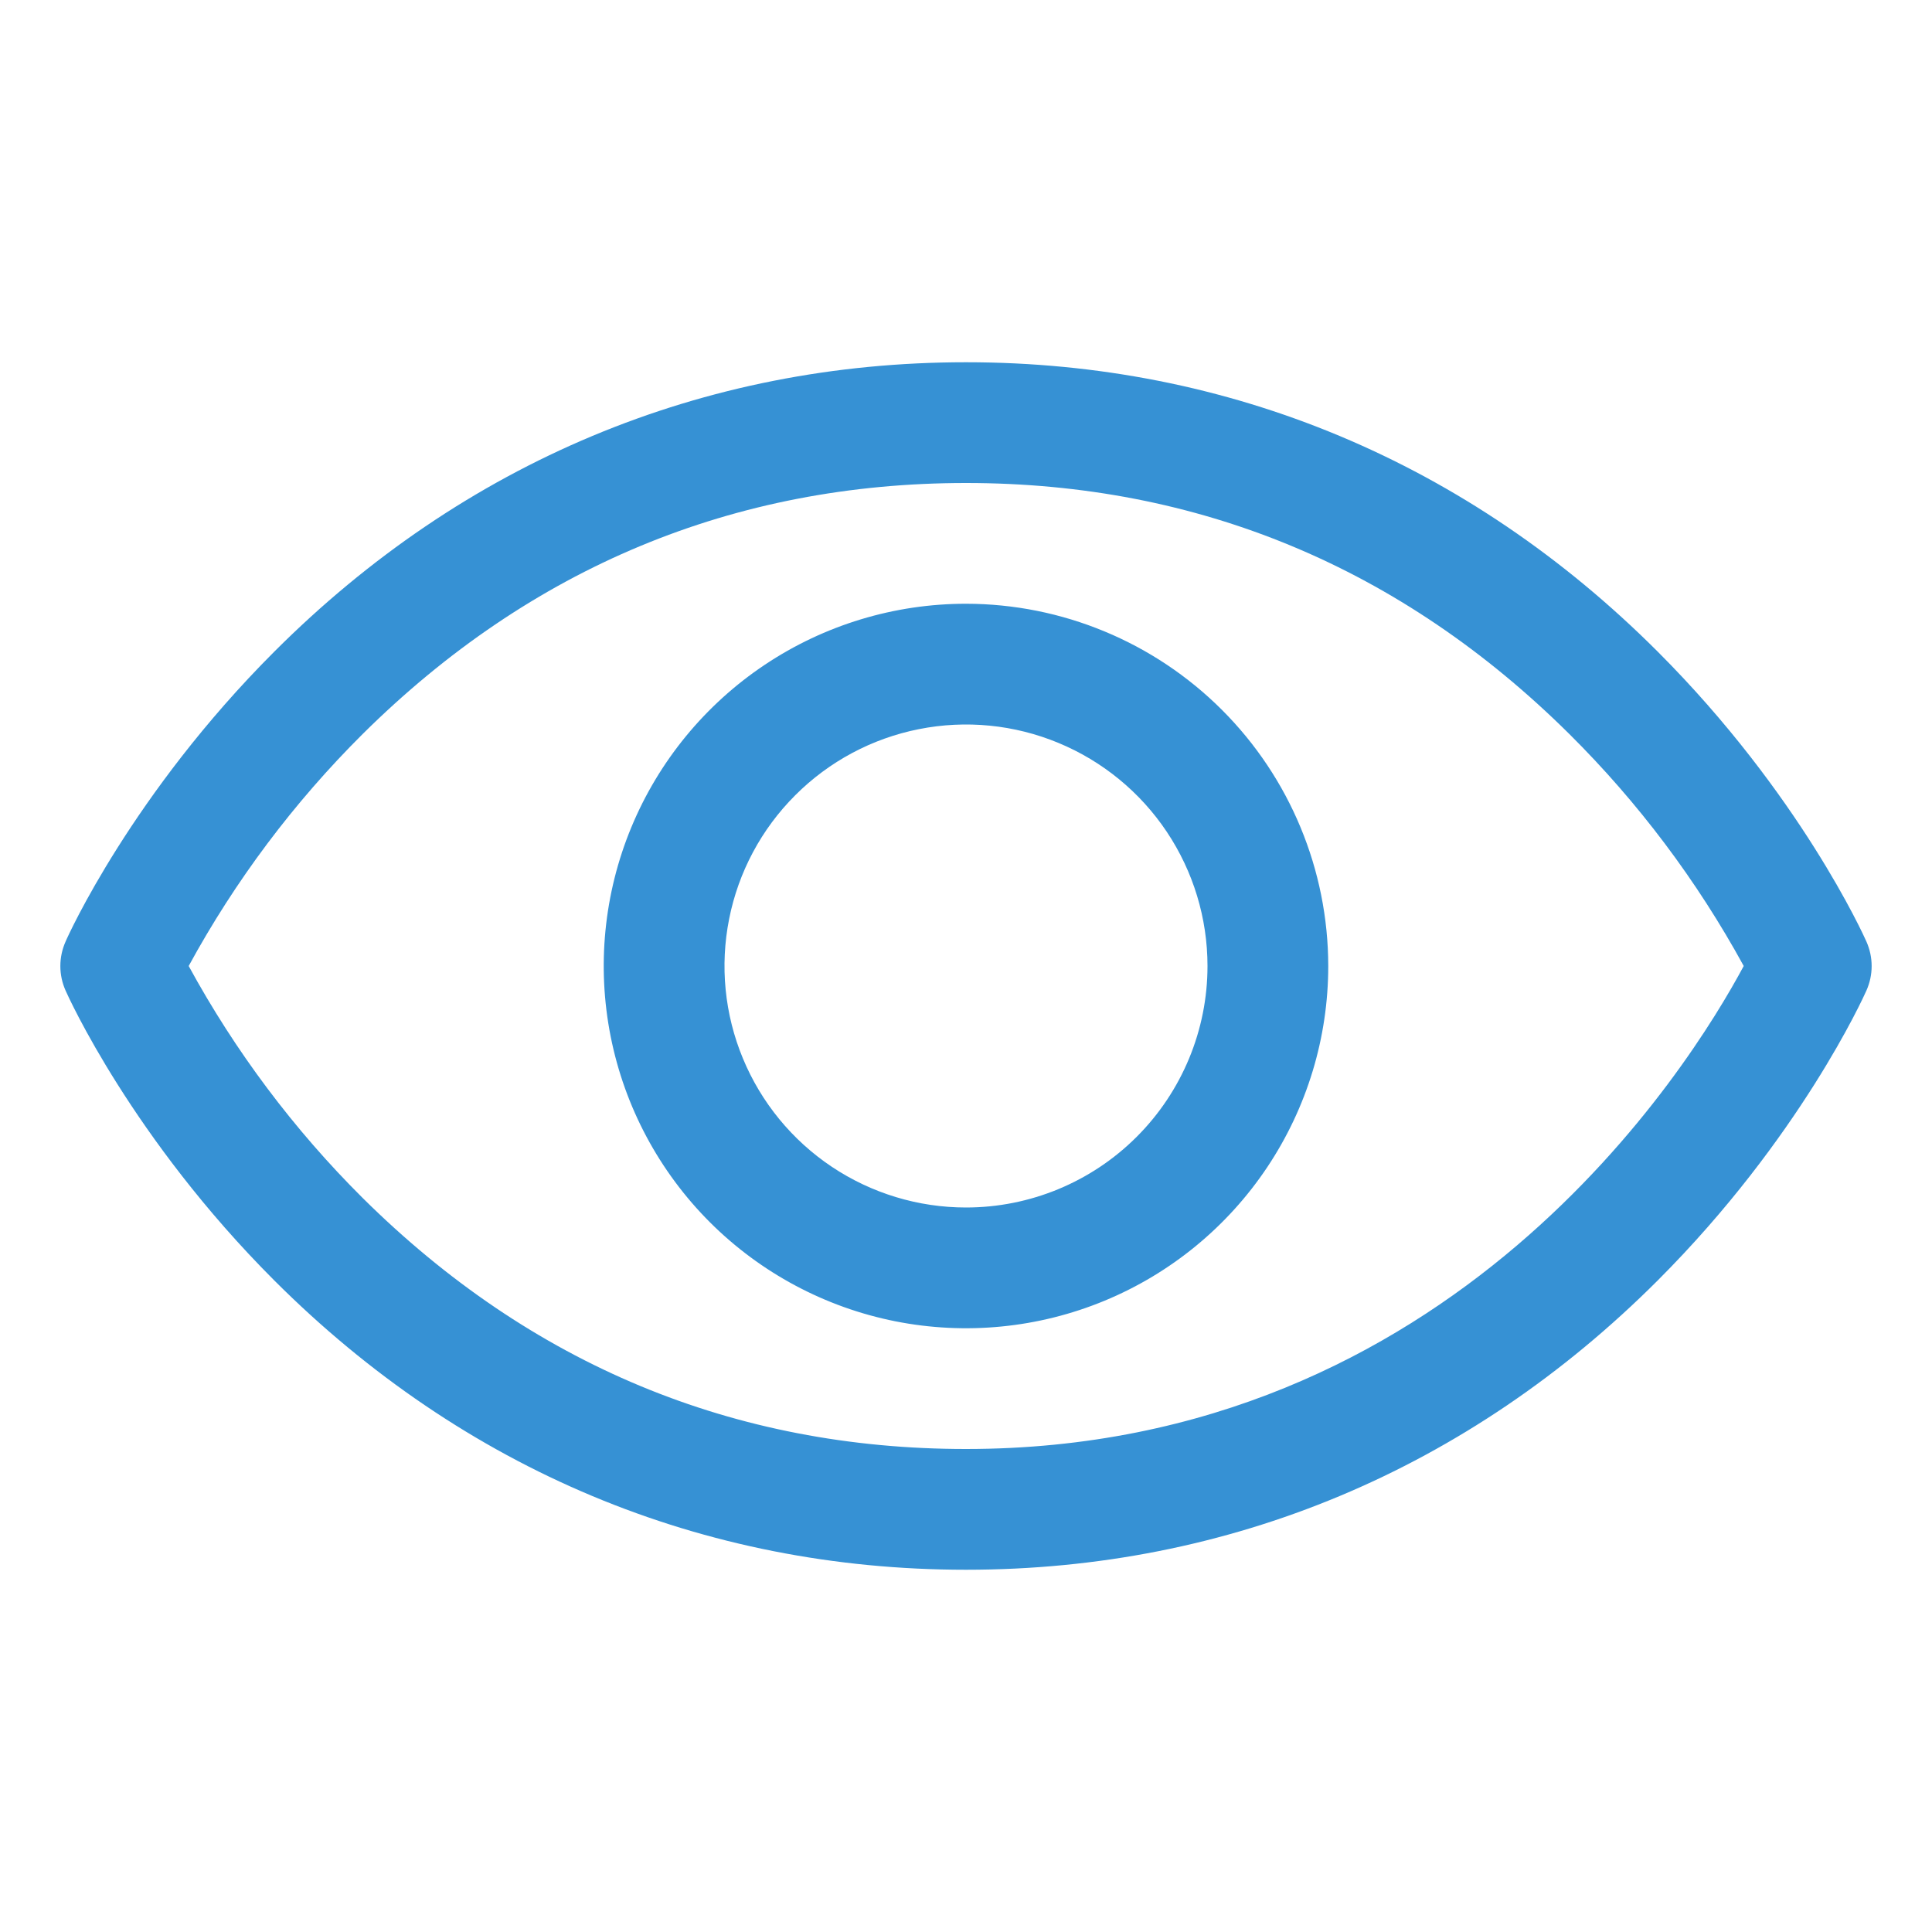 <svg width="42" height="42" viewBox="0 0 42 42" fill="none" xmlns="http://www.w3.org/2000/svg">
<path d="M40.574 20.468C40.517 20.339 39.127 17.256 36.038 14.167C31.922 10.05 26.723 7.875 21 7.875C15.277 7.875 10.078 10.05 5.962 14.167C2.873 17.256 1.477 20.344 1.426 20.468C1.351 20.636 1.312 20.818 1.312 21.002C1.312 21.185 1.351 21.367 1.426 21.535C1.483 21.665 2.873 24.745 5.962 27.835C10.078 31.95 15.277 34.125 21 34.125C26.723 34.125 31.922 31.95 36.038 27.835C39.127 24.745 40.517 21.665 40.574 21.535C40.649 21.367 40.688 21.185 40.688 21.002C40.688 20.818 40.649 20.636 40.574 20.468ZM21 31.5C15.95 31.5 11.539 29.664 7.886 26.045C6.388 24.555 5.113 22.855 4.102 21C5.113 19.144 6.388 17.445 7.886 15.955C11.539 12.336 15.95 10.5 21 10.5C26.05 10.5 30.462 12.336 34.114 15.955C35.615 17.445 36.892 19.144 37.907 21C36.724 23.208 31.57 31.5 21 31.5ZM21 13.125C19.442 13.125 17.92 13.587 16.625 14.452C15.33 15.318 14.32 16.547 13.724 17.986C13.128 19.425 12.972 21.009 13.276 22.536C13.58 24.064 14.33 25.467 15.431 26.569C16.533 27.67 17.936 28.42 19.464 28.724C20.991 29.027 22.575 28.872 24.014 28.276C25.453 27.68 26.683 26.67 27.548 25.375C28.413 24.08 28.875 22.558 28.875 21C28.873 18.912 28.042 16.91 26.566 15.434C25.09 13.958 23.088 13.127 21 13.125ZM21 26.25C19.962 26.25 18.947 25.942 18.083 25.365C17.22 24.788 16.547 23.968 16.15 23.009C15.752 22.05 15.648 20.994 15.851 19.976C16.053 18.957 16.553 18.022 17.288 17.288C18.022 16.553 18.957 16.053 19.976 15.851C20.994 15.648 22.05 15.752 23.009 16.15C23.968 16.547 24.788 17.22 25.365 18.083C25.942 18.947 26.25 19.962 26.25 21C26.25 22.392 25.697 23.728 24.712 24.712C23.728 25.697 22.392 26.25 21 26.25Z" fill="#3691D4"/>
</svg>
